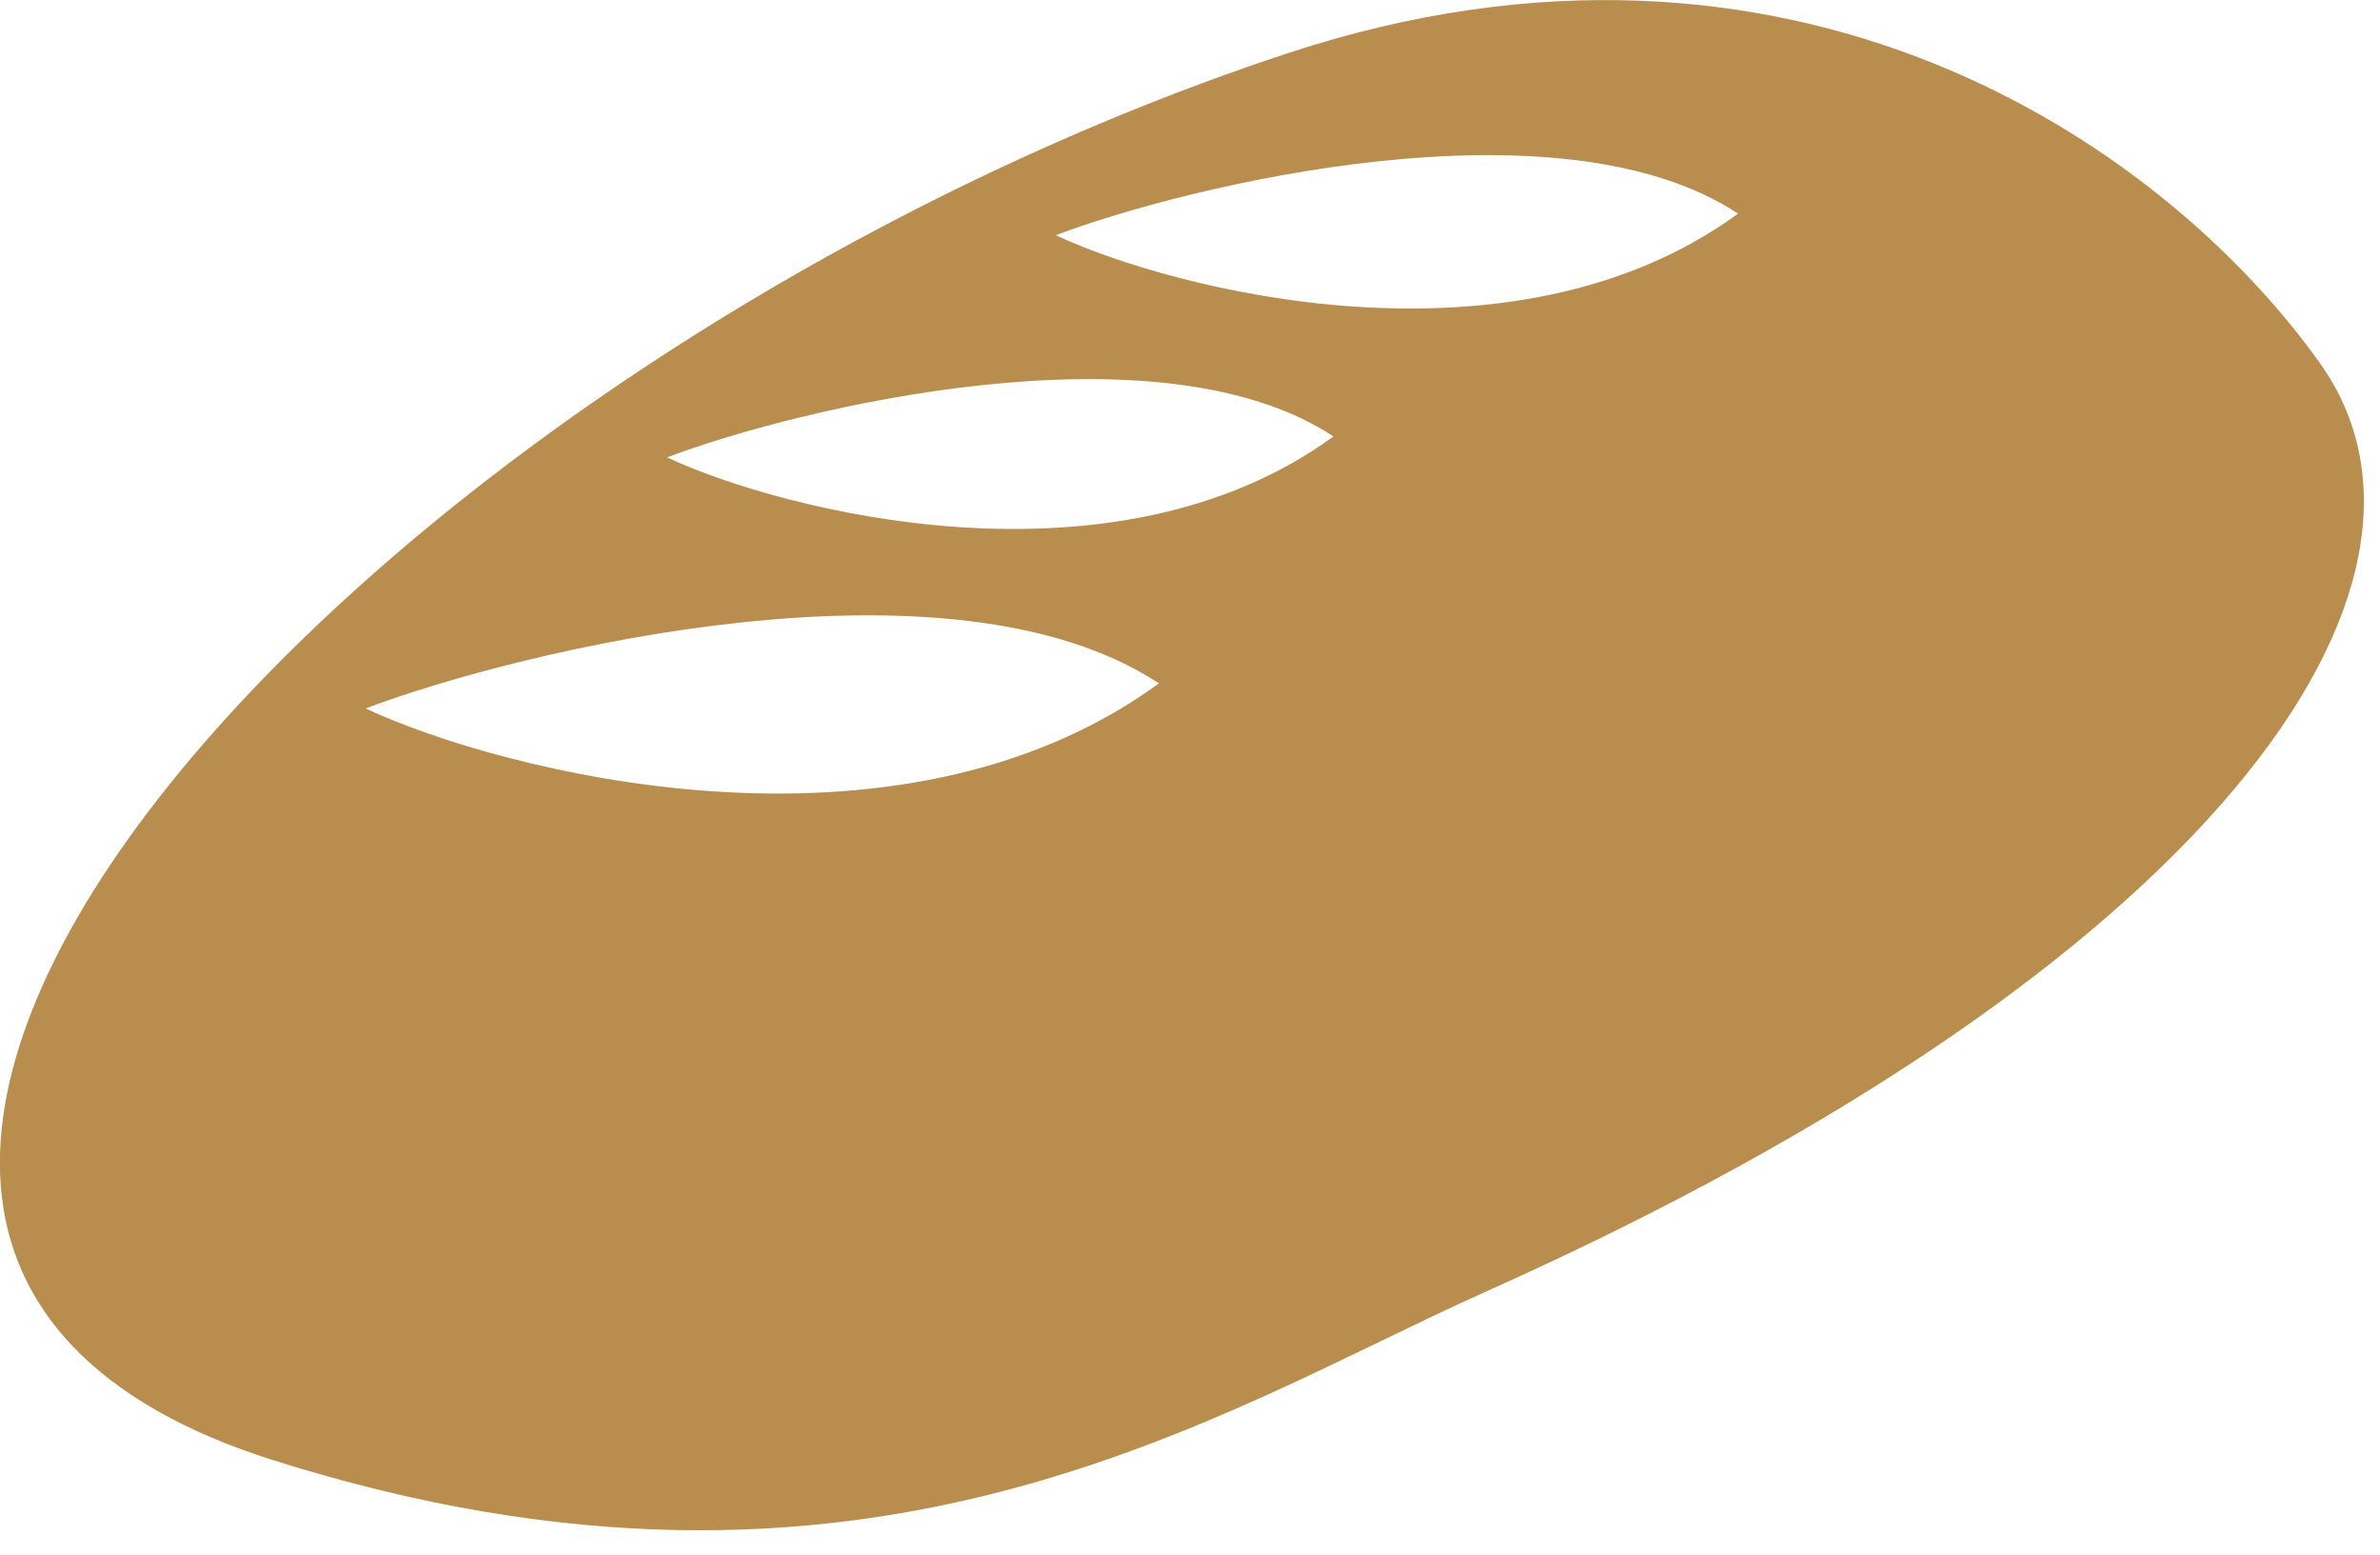 <svg width="75" height="49" fill="none" xmlns="http://www.w3.org/2000/svg"><g clip-path="url(#clip0_3_78)"><path d="M73.1 11.43c-5-7-16.73-14.95-32.5-9.76C11.85 11.13-13.99 38.86 8.6 46c18.75 5.93 29.77-1.53 38.25-5.32C69.69 30.47 78.1 18.43 73.1 11.43zM11.52 22.32c4.87-1.84 18.42-5.13 25-.79-8.29 6.05-20.79 2.76-25 .79zm9.5-7.91c4.09-1.55 15.47-4.31 21-.66-6.96 5.08-17.46 2.32-21 .66zm12.25-7c4.19-1.58 15.84-4.41 21.5-.68-7.13 5.21-17.88 2.38-21.5.68z" fill="#B98D4E"/></g><defs><clipPath id="clip0_3_78"><path fill="#fff" d="M0 0h74.49v48.21H0z"/></clipPath></defs></svg>